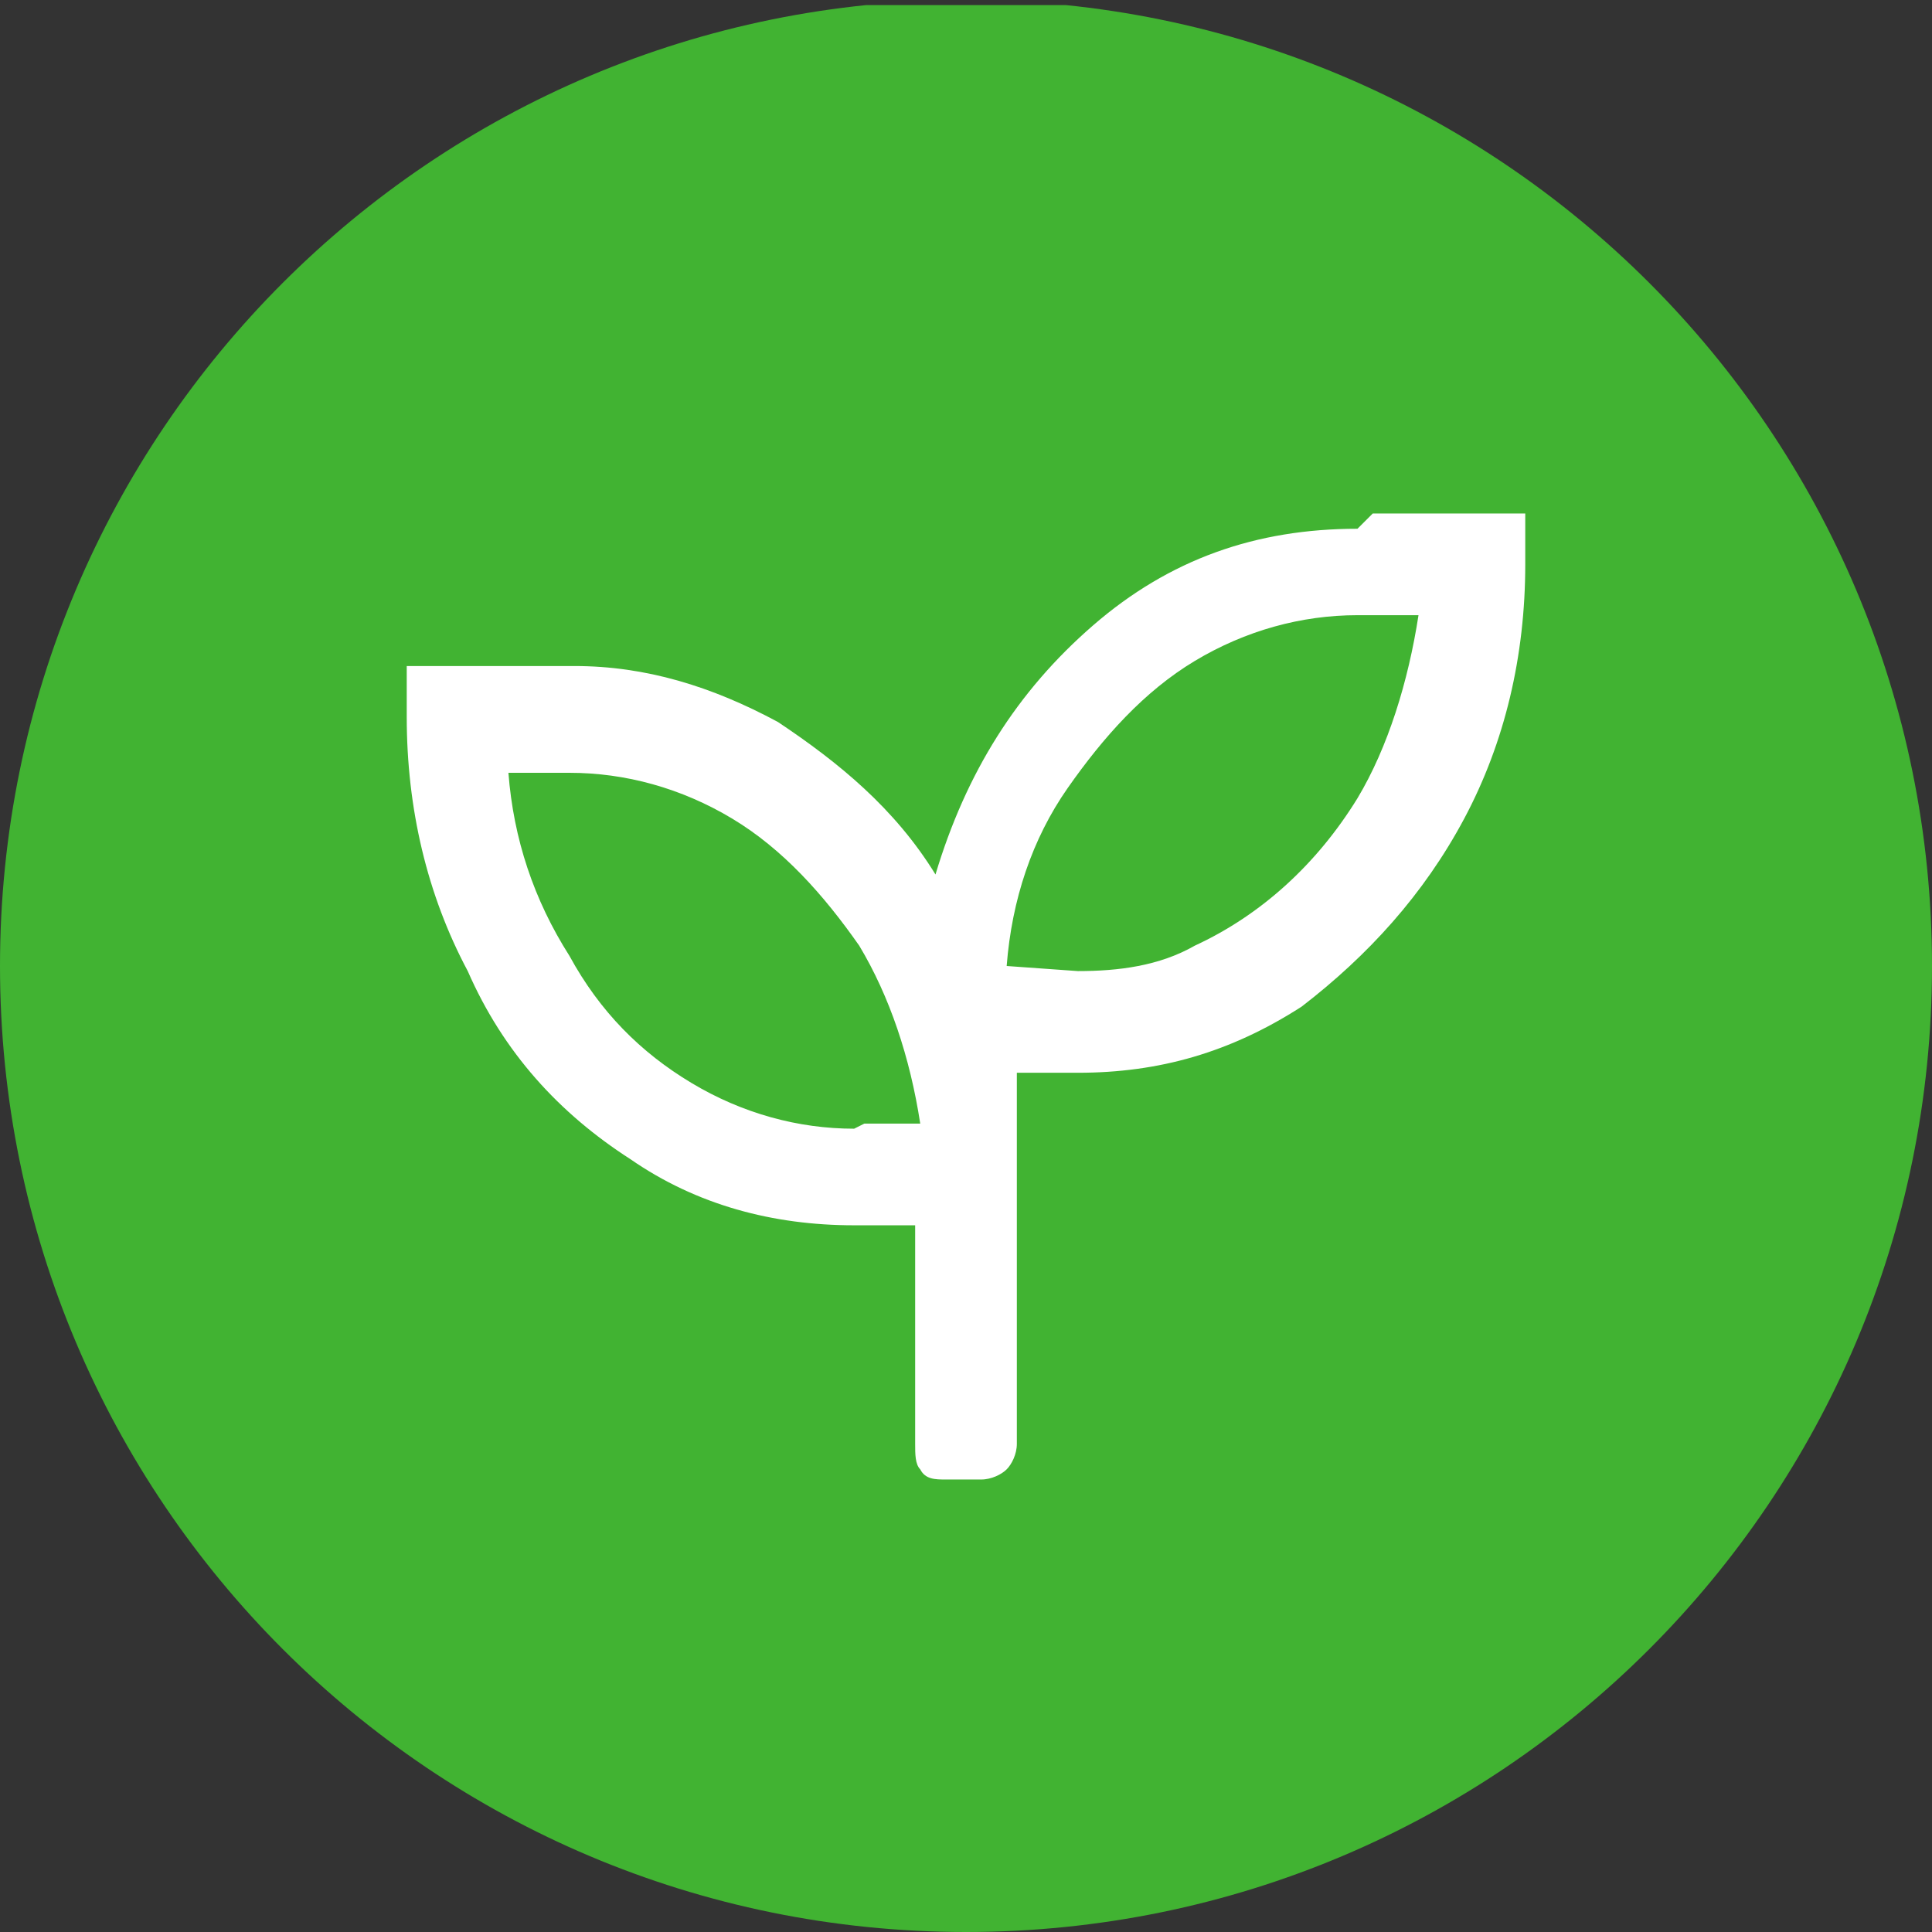 <?xml version="1.0" encoding="utf-8"?>
<!-- Generator: Adobe Illustrator 25.0.0, SVG Export Plug-In . SVG Version: 6.00 Build 0)  -->
<svg version="1.1" id="Layer_1" xmlns="http://www.w3.org/2000/svg" xmlns:xlink="http://www.w3.org/1999/xlink" x="0px" y="0px"
	 viewBox="0 0 38 38" style="enable-background:new 0 0 38 38;" xml:space="preserve">
<rect x="0" y="0" width="38" height="38" fill="#333333" stroke="none"/>
<style type="text/css">
	.st0{clip-path:url(#SVGID_2_);fill:#41B332;}
	.st1{clip-path:url(#SVGID_2_);fill:#FFFFFF;}
</style>
<g>
	<defs>
		<rect id="SVGID_1_" x="0" y="0.1" width="38" height="38"/>
	</defs>
	<clipPath id="SVGID_2_">
		<use xlink:href="#SVGID_1_"  style="overflow:visible;"/>
	</clipPath>
	<path class="st0" d="M0,19C0,8.5,8.5,0,19,0c10.5,0,19,8.5,19,19c0,10.5-8.5,19-19,19C8.5,38,0,29.5,0,19"/>
	<path class="st1" d="M21.2,19.1c0.8,0,1.6-0.1,2.3-0.5c1.3-0.6,2.4-1.6,3.2-2.9c0.6-1,1-2.3,1.2-3.6h-1.2c-1.1,0-2.2,0.3-3.2,0.9
		c-1,0.6-1.8,1.5-2.5,2.5c-0.7,1-1.1,2.2-1.2,3.5L21.2,19.1z M17,22.1h1.1c-0.2-1.3-0.6-2.5-1.2-3.5c-0.7-1-1.5-1.9-2.5-2.5
		c-1-0.6-2.1-0.9-3.2-0.9h-1.2c0.1,1.3,0.5,2.5,1.2,3.6c0.6,1.1,1.4,1.9,2.4,2.5c1,0.6,2.1,0.9,3.2,0.9 M27,10.1h3v1
		c0,1.8-0.4,3.5-1.2,5c-0.8,1.5-1.9,2.7-3.2,3.7c-1.4,0.9-2.8,1.3-4.4,1.3H20v7.3c0,0.2-0.1,0.4-0.2,0.5c-0.1,0.1-0.3,0.2-0.5,0.2
		h-0.7c-0.2,0-0.4,0-0.5-0.2C18,28.8,18,28.6,18,28.4v-4.3h-1.2c-1.6,0-3.1-0.4-4.4-1.3c-1.4-0.9-2.5-2.1-3.2-3.7
		c-0.8-1.5-1.2-3.2-1.2-5v-1h3.3c1.4,0,2.7,0.4,4,1.1c1.2,0.8,2.3,1.7,3.1,3c0.6-2,1.6-3.6,3.1-4.9c1.5-1.3,3.2-1.9,5.2-1.9"/>
</g>
</svg>
